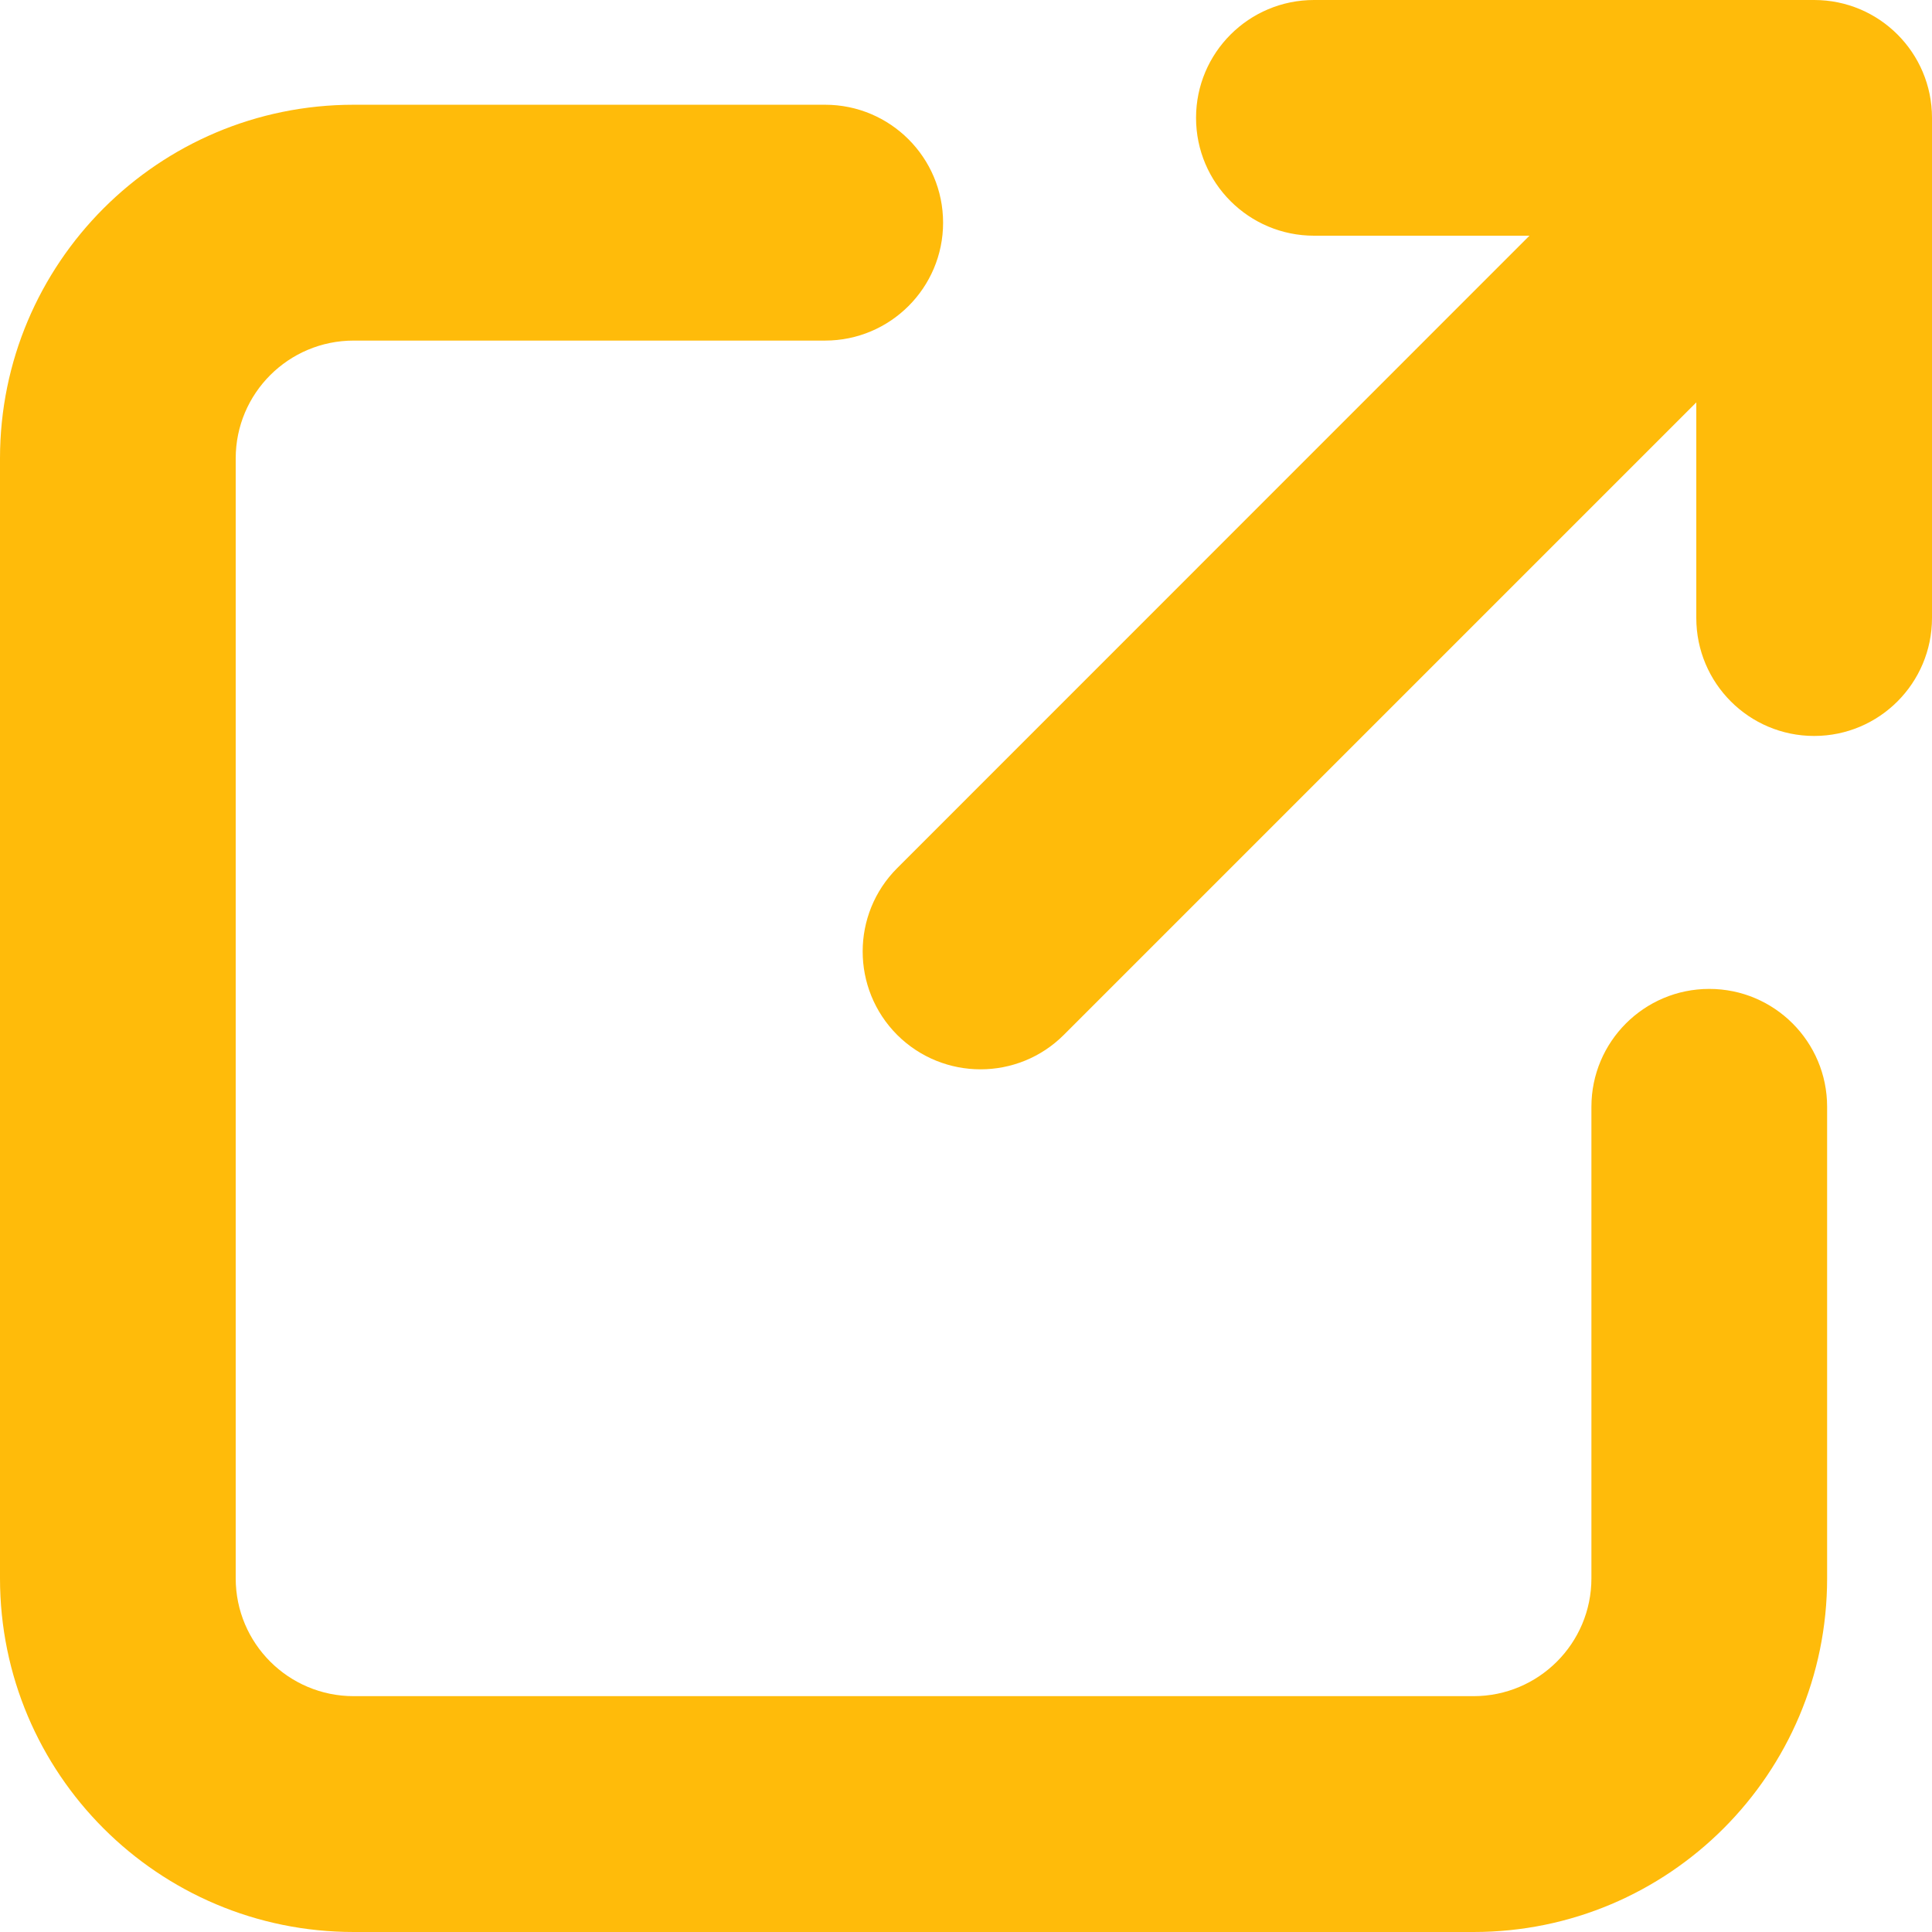 <svg width="14" height="14" viewBox="0 0 14 14" fill="none" xmlns="http://www.w3.org/2000/svg">
<path fill-rule="evenodd" clip-rule="evenodd" d="M8.667 0.854C8.667 0.382 9.05 0 9.522 0H13.146C13.618 0 14 0.382 14 0.854V4.478C14 4.95 13.618 5.333 13.146 5.333C12.674 5.333 12.292 4.95 12.292 4.478V2.916L7.709 7.499C7.376 7.832 6.835 7.832 6.501 7.499C6.168 7.165 6.168 6.624 6.501 6.291L11.083 1.708H9.522C9.05 1.708 8.667 1.326 8.667 0.854ZM2.563 0.759C1.147 0.759 0 1.907 0 3.322V11.437C0 12.853 1.147 14 2.563 14H10.678C12.093 14 13.24 12.853 13.24 11.437V8.02C13.24 7.549 12.858 7.166 12.386 7.166C11.914 7.166 11.532 7.549 11.532 8.02V11.437C11.532 11.909 11.149 12.291 10.678 12.291H2.563C2.091 12.291 1.708 11.909 1.708 11.437V3.322C1.708 2.85 2.091 2.468 2.563 2.468H5.979C6.451 2.468 6.834 2.085 6.834 1.614C6.834 1.142 6.451 0.759 5.979 0.759H2.563Z" fill="#FFBB0A"/>
</svg>
